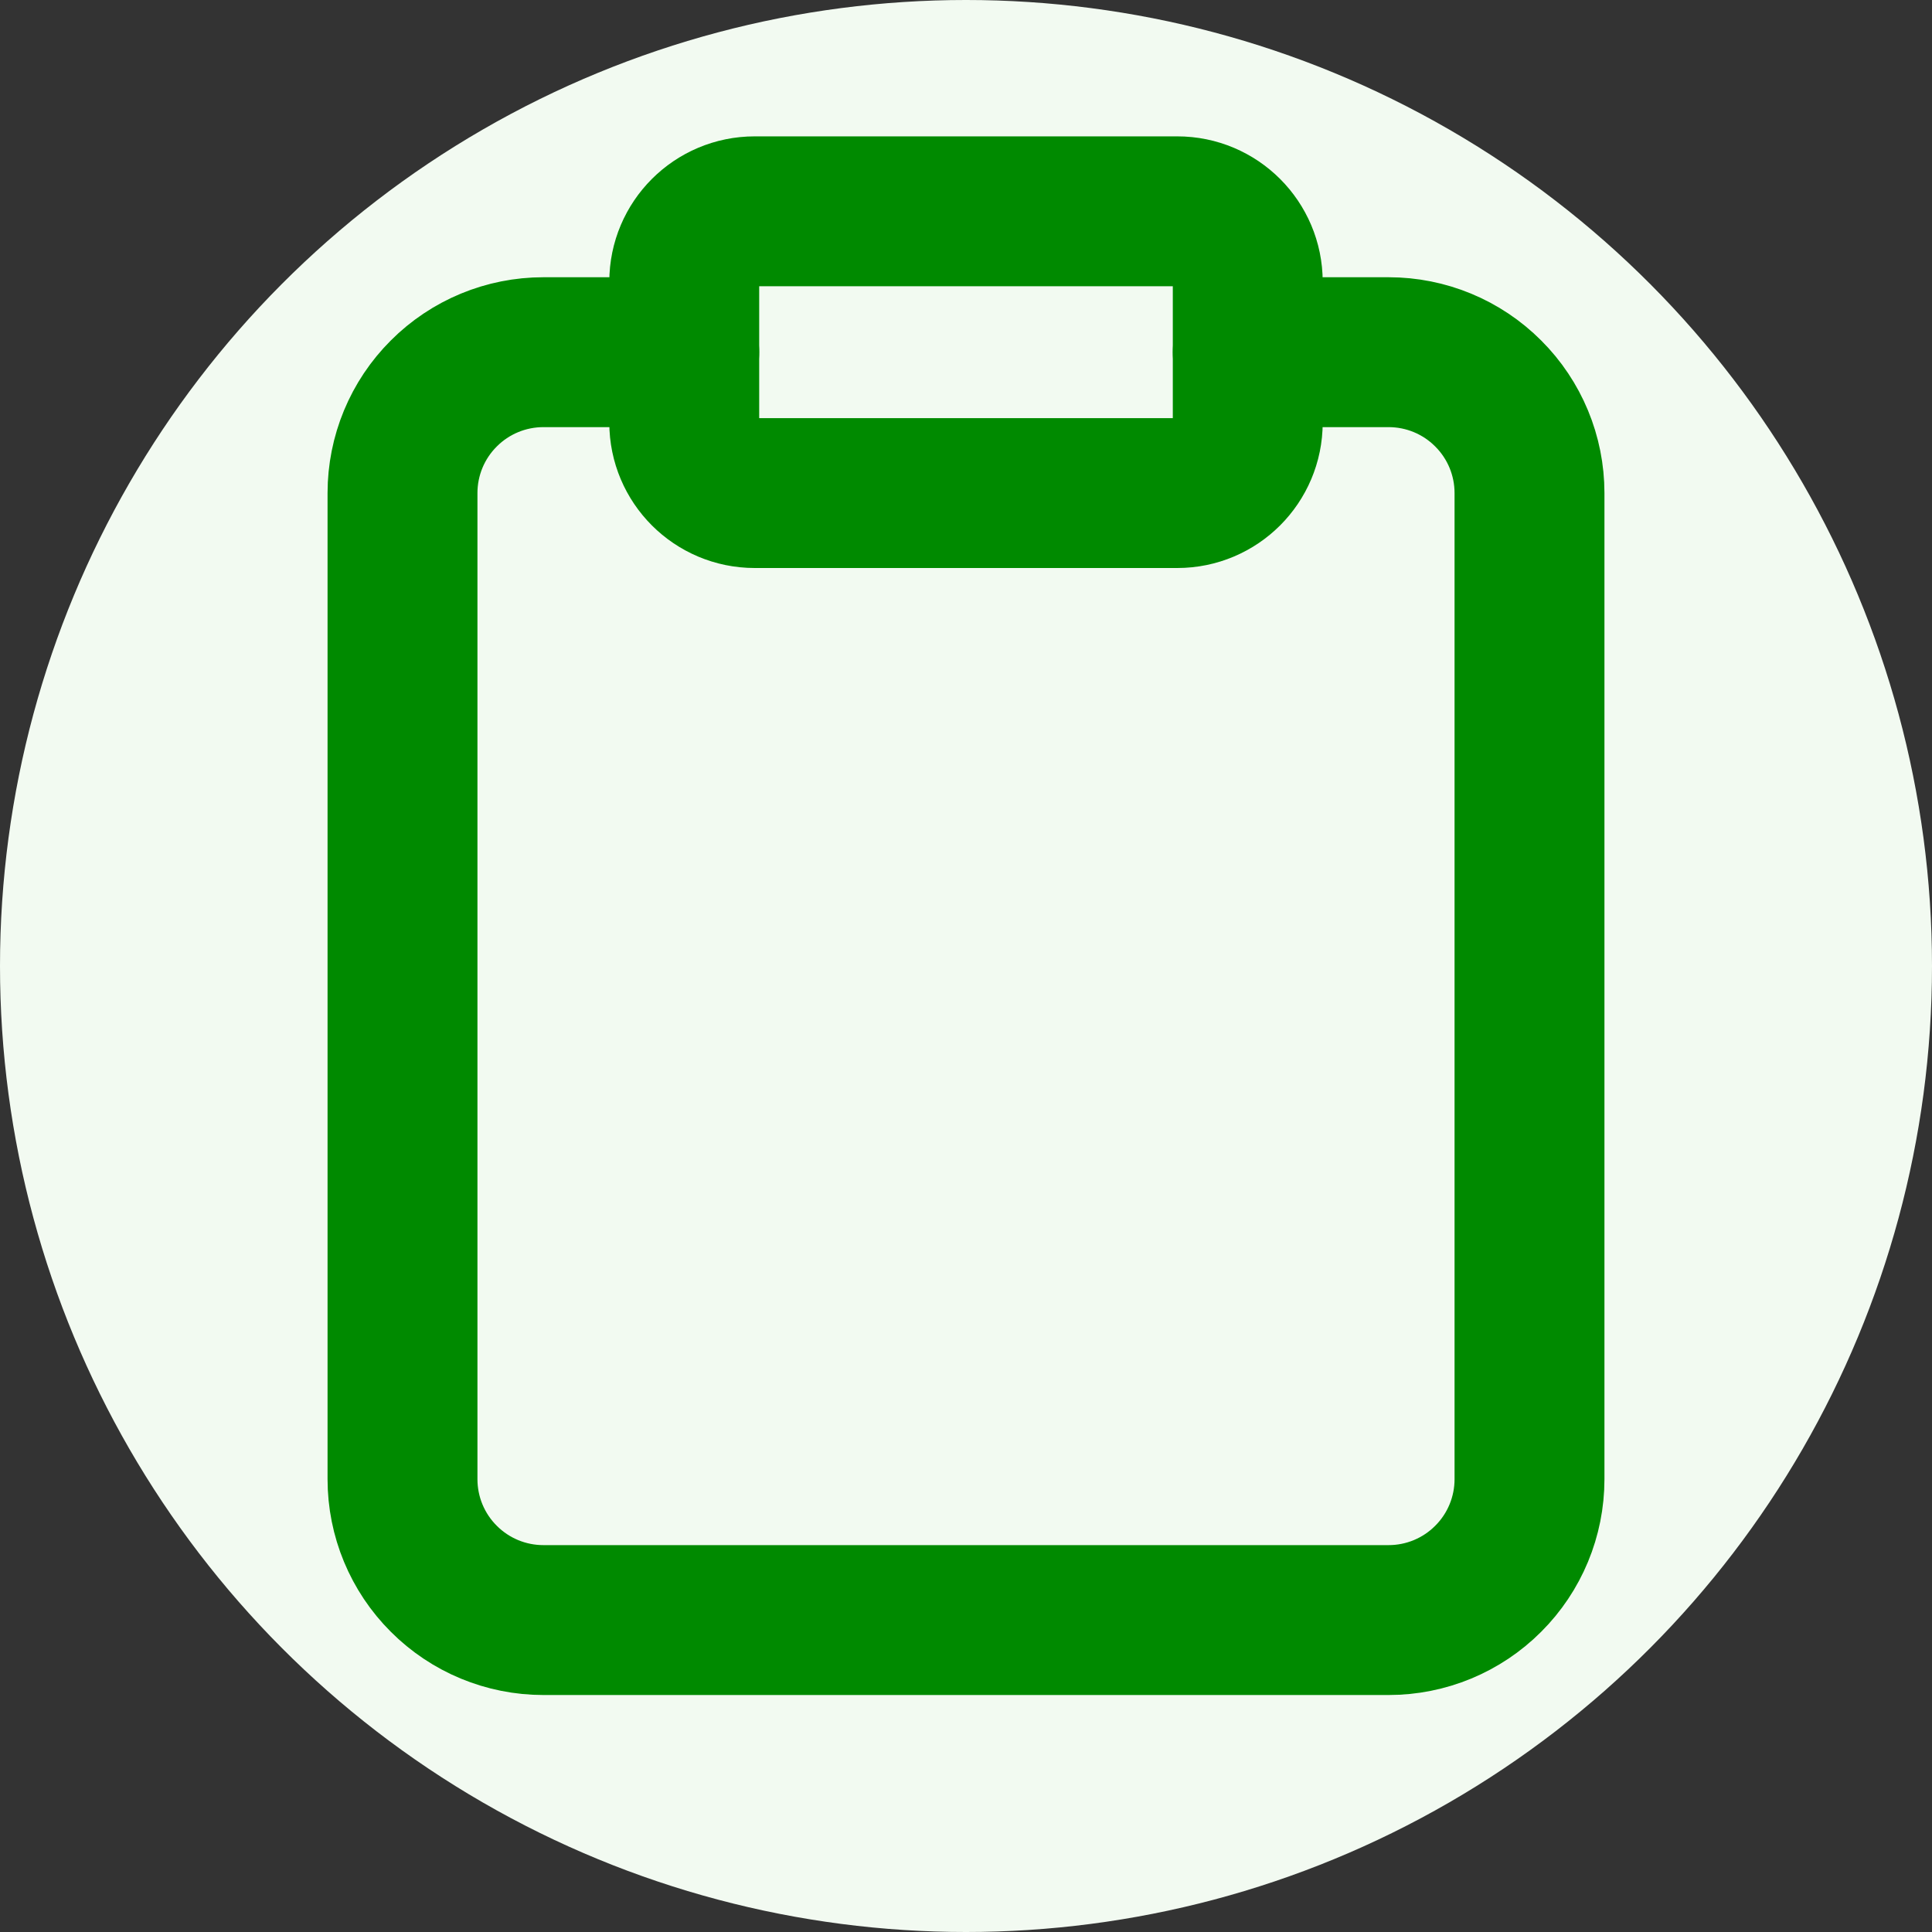 <svg width="24" height="24" viewBox="0 0 24 24" fill="none" xmlns="http://www.w3.org/2000/svg">
<rect x="0" y="0" width="24" height="24" fill="#333333" stroke="none"/>
<circle cx="12" cy="12" r="12" fill="#F2FAF1"/>
<path d="M15.5 4.375H17.25C17.714 4.375 18.159 4.559 18.487 4.888C18.816 5.216 19 5.661 19 6.125V18.375C19 18.839 18.816 19.284 18.487 19.612C18.159 19.941 17.714 20.125 17.25 20.125H6.75C6.286 20.125 5.841 19.941 5.513 19.612C5.184 19.284 5 18.839 5 18.375V6.125C5 5.661 5.184 5.216 5.513 4.888C5.841 4.559 6.286 4.375 6.75 4.375H8.5" stroke="#008a00" stroke-width="1.862" stroke-linecap="round" stroke-linejoin="round"/>
<path d="M14.625 2.625H9.375C8.892 2.625 8.5 3.017 8.5 3.5V5.25C8.5 5.733 8.892 6.125 9.375 6.125H14.625C15.108 6.125 15.5 5.733 15.5 5.25V3.5C15.5 3.017 15.108 2.625 14.625 2.625Z" stroke="#008a00" stroke-width="1.862" stroke-linecap="round" stroke-linejoin="round"/>
</svg>
